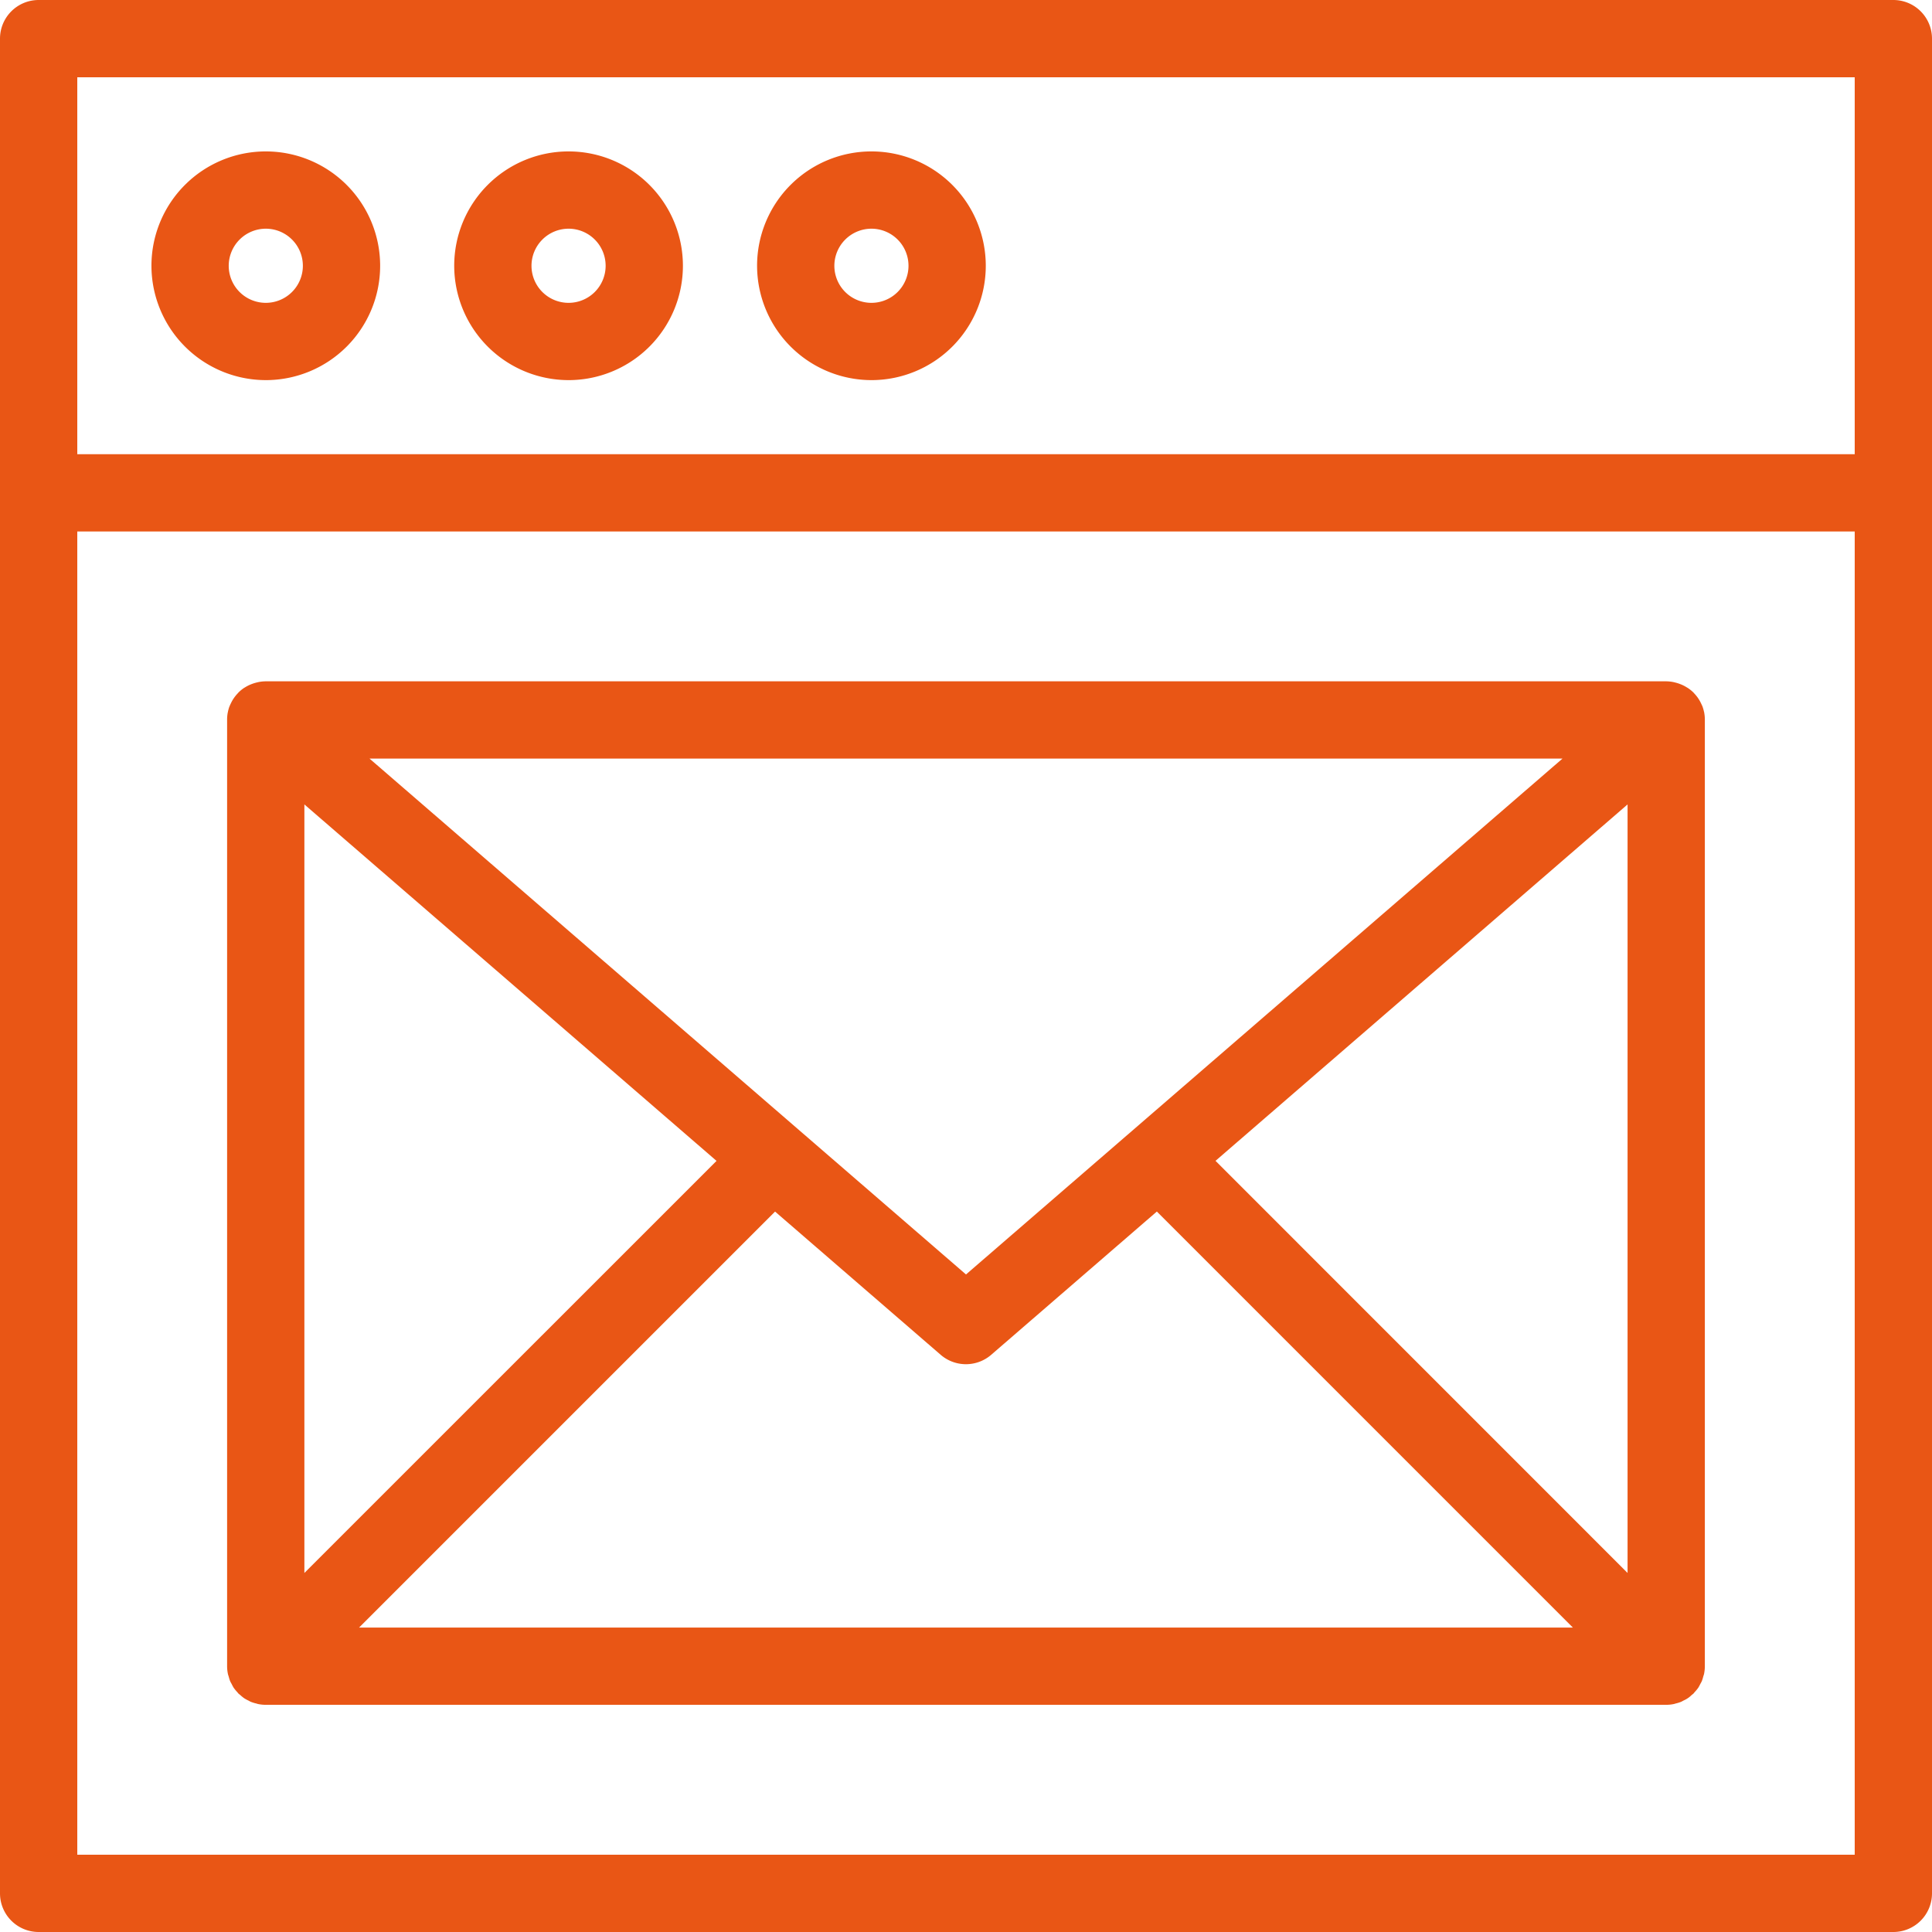 <svg id="web-mail" xmlns="http://www.w3.org/2000/svg" xmlns:xlink="http://www.w3.org/1999/xlink" width="80" height="80" viewBox="0 0 80 80">
  <defs>
    <clipPath id="clip-path">
      <rect id="長方形_1286" data-name="長方形 1286" width="80" height="80" fill="none"/>
    </clipPath>
  </defs>
  <g id="グループ_169" data-name="グループ 169" clip-path="url(#clip-path)">
    <path id="パス_846" data-name="パス 846" d="M78.4,0H1.6A1.6,1.6,0,0,0,0,1.6V78.4A1.6,1.6,0,0,0,1.6,80H78.4A1.6,1.6,0,0,0,80,78.4V1.6A1.6,1.6,0,0,0,78.4,0M76.8,18.807H3.2V3.2H76.8Zm-73.6,3.2H76.8V76.8H3.2Z" fill="#e95615"/>
    <path id="パス_847" data-name="パス 847" d="M20.41,25.144a4.735,4.735,0,1,0-4.733-4.735,4.742,4.742,0,0,0,4.733,4.735m0-6.27a1.535,1.535,0,1,1-1.533,1.535,1.538,1.538,0,0,1,1.533-1.535" transform="translate(-9.406 -9.404)" fill="#e95615"/>
    <path id="パス_848" data-name="パス 848" d="M51.754,25.144a4.735,4.735,0,1,0-4.733-4.735,4.74,4.74,0,0,0,4.733,4.735m0-6.27a1.535,1.535,0,1,1-1.533,1.535,1.537,1.537,0,0,1,1.533-1.535" transform="translate(-28.213 -9.404)" fill="#e95615"/>
    <path id="パス_849" data-name="パス 849" d="M83.1,25.144a4.735,4.735,0,1,0-4.733-4.735A4.742,4.742,0,0,0,83.1,25.144m0-6.27a1.535,1.535,0,1,1-1.533,1.535A1.538,1.538,0,0,1,83.1,18.874" transform="translate(-47.018 -9.404)" fill="#e95615"/>
    <path id="パス_850" data-name="パス 850" d="M84.67,71.812c0-.008,0-.017-.006-.025a1.554,1.554,0,0,0-.062-.217c0-.012-.011-.022-.015-.033-.012-.031-.028-.06-.042-.091a1.549,1.549,0,0,0-.09-.166c-.017-.028-.035-.054-.054-.081a1.616,1.616,0,0,0-.131-.159c-.017-.018-.032-.037-.05-.055A1.582,1.582,0,0,0,84,70.808c-.016-.011-.033-.019-.049-.029a1.572,1.572,0,0,0-.2-.106c-.029-.013-.059-.024-.089-.036a1.689,1.689,0,0,0-.189-.058c-.03-.008-.059-.016-.09-.021a1.589,1.589,0,0,0-.29-.029H25.11a1.589,1.589,0,0,0-.29.029c-.03.006-.06.014-.09.021a1.689,1.689,0,0,0-.189.058c-.03.012-.06.023-.089.036a1.572,1.572,0,0,0-.2.106c-.016.01-.033.018-.049.029a1.582,1.582,0,0,0-.214.176c-.018.018-.033.037-.05.055a1.672,1.672,0,0,0-.131.159c-.019.026-.037.054-.054.081a1.588,1.588,0,0,0-.09.166c-.014.03-.03.06-.042.091,0,.011-.011.022-.015.033a1.569,1.569,0,0,0-.062.217c0,.008,0,.017-.006.025a1.564,1.564,0,0,0-.029.285c0,.011,0,.02,0,.031v39.184h0a1.6,1.6,0,0,0,.032.314c.008.042.024.081.036.122a1.622,1.622,0,0,0,.055.177c.019.046.046.088.069.132a1.58,1.58,0,0,0,.078.144,1.618,1.618,0,0,0,.152.186c.017.018.029.039.046.056s.053.042.079.065a1.658,1.658,0,0,0,.162.132,1.715,1.715,0,0,0,.174.095c.034.017.065.038.1.052a1.578,1.578,0,0,0,.223.069c.026.006.05.017.076.022a1.6,1.6,0,0,0,.318.033H83.1a1.6,1.6,0,0,0,.318-.033c.026-.005.05-.016.076-.022a1.552,1.552,0,0,0,.222-.069c.036-.015.067-.036.1-.053a1.076,1.076,0,0,0,.336-.227c.026-.023.055-.04.079-.065s.031-.04.049-.059a1.6,1.6,0,0,0,.15-.183,1.567,1.567,0,0,0,.08-.148c.022-.042.048-.083.067-.128a1.589,1.589,0,0,0,.056-.18c.011-.04.027-.078.035-.118a1.6,1.6,0,0,0,.032-.314h0V72.128c0-.01,0-.02,0-.031a1.567,1.567,0,0,0-.029-.285M46.2,92.486l6.857,5.93a1.6,1.6,0,0,0,2.093,0l6.859-5.932,17.227,17.228H28.974ZM26.71,107.45V75.627L43.776,90.387ZM64.438,90.385,81.5,75.627V107.45ZM78.806,73.728,54.106,95.09l-24.7-21.362Z" transform="translate(-14.106 -42.317)" fill="#e95615"/>
  </g>
</svg>
